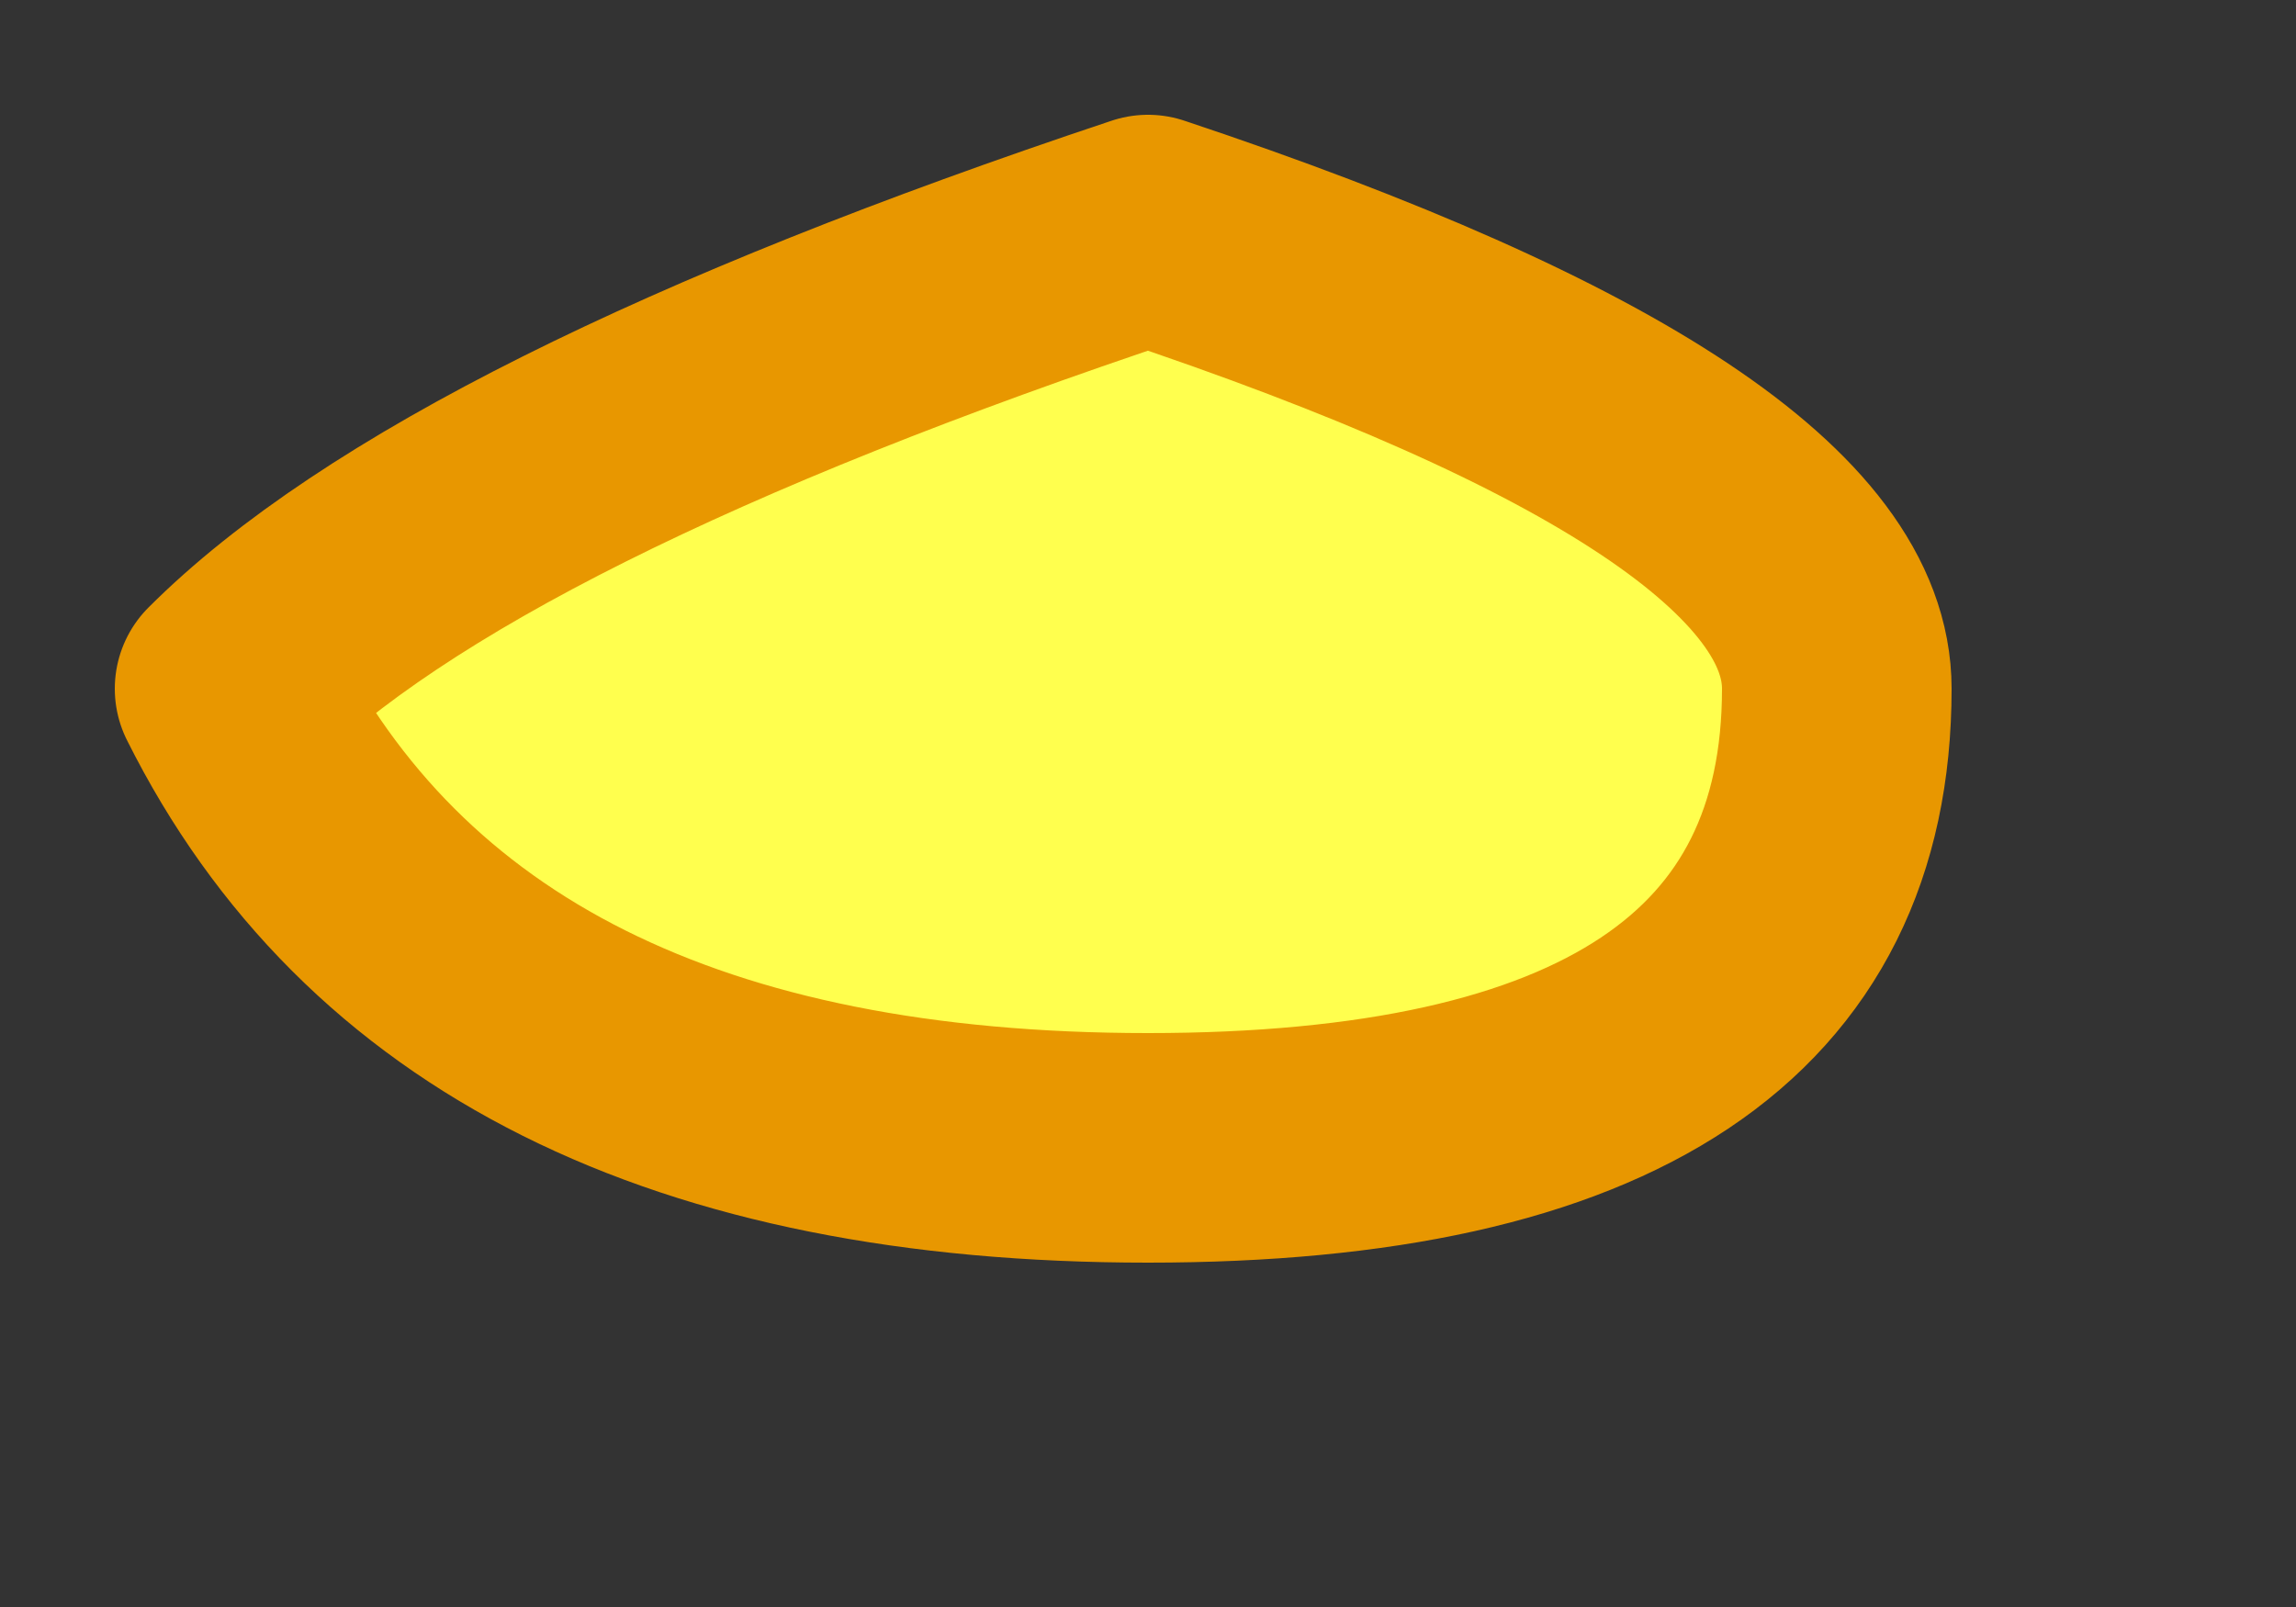 <?xml version="1.0" encoding="UTF-8" standalone="no"?>
<svg xmlns:xlink="http://www.w3.org/1999/xlink" height="0.35px" width="0.5px" xmlns="http://www.w3.org/2000/svg">
  <rect width="100%" height="100%" fill="#333333" stroke="none"/>
  <g transform="matrix(1.0, 0.0, 0.0, 1.0, 0.05, 0.05)">
    <path d="M0.2 0.0 Q0.35 0.05 0.35 0.1 0.35 0.2 0.2 0.2 0.05 0.2 0.0 0.1 0.05 0.05 0.2 0.0" fill="#ffff4e" fill-rule="evenodd" stroke="none"/>
    <path d="M0.2 0.0 Q0.05 0.05 0.0 0.1 0.05 0.2 0.2 0.2 0.35 0.2 0.35 0.1 0.35 0.05 0.2 0.0 Z" fill="none" stroke="#e89700" stroke-linecap="round" stroke-linejoin="round" stroke-width="0.05"/>
  </g>
</svg>
